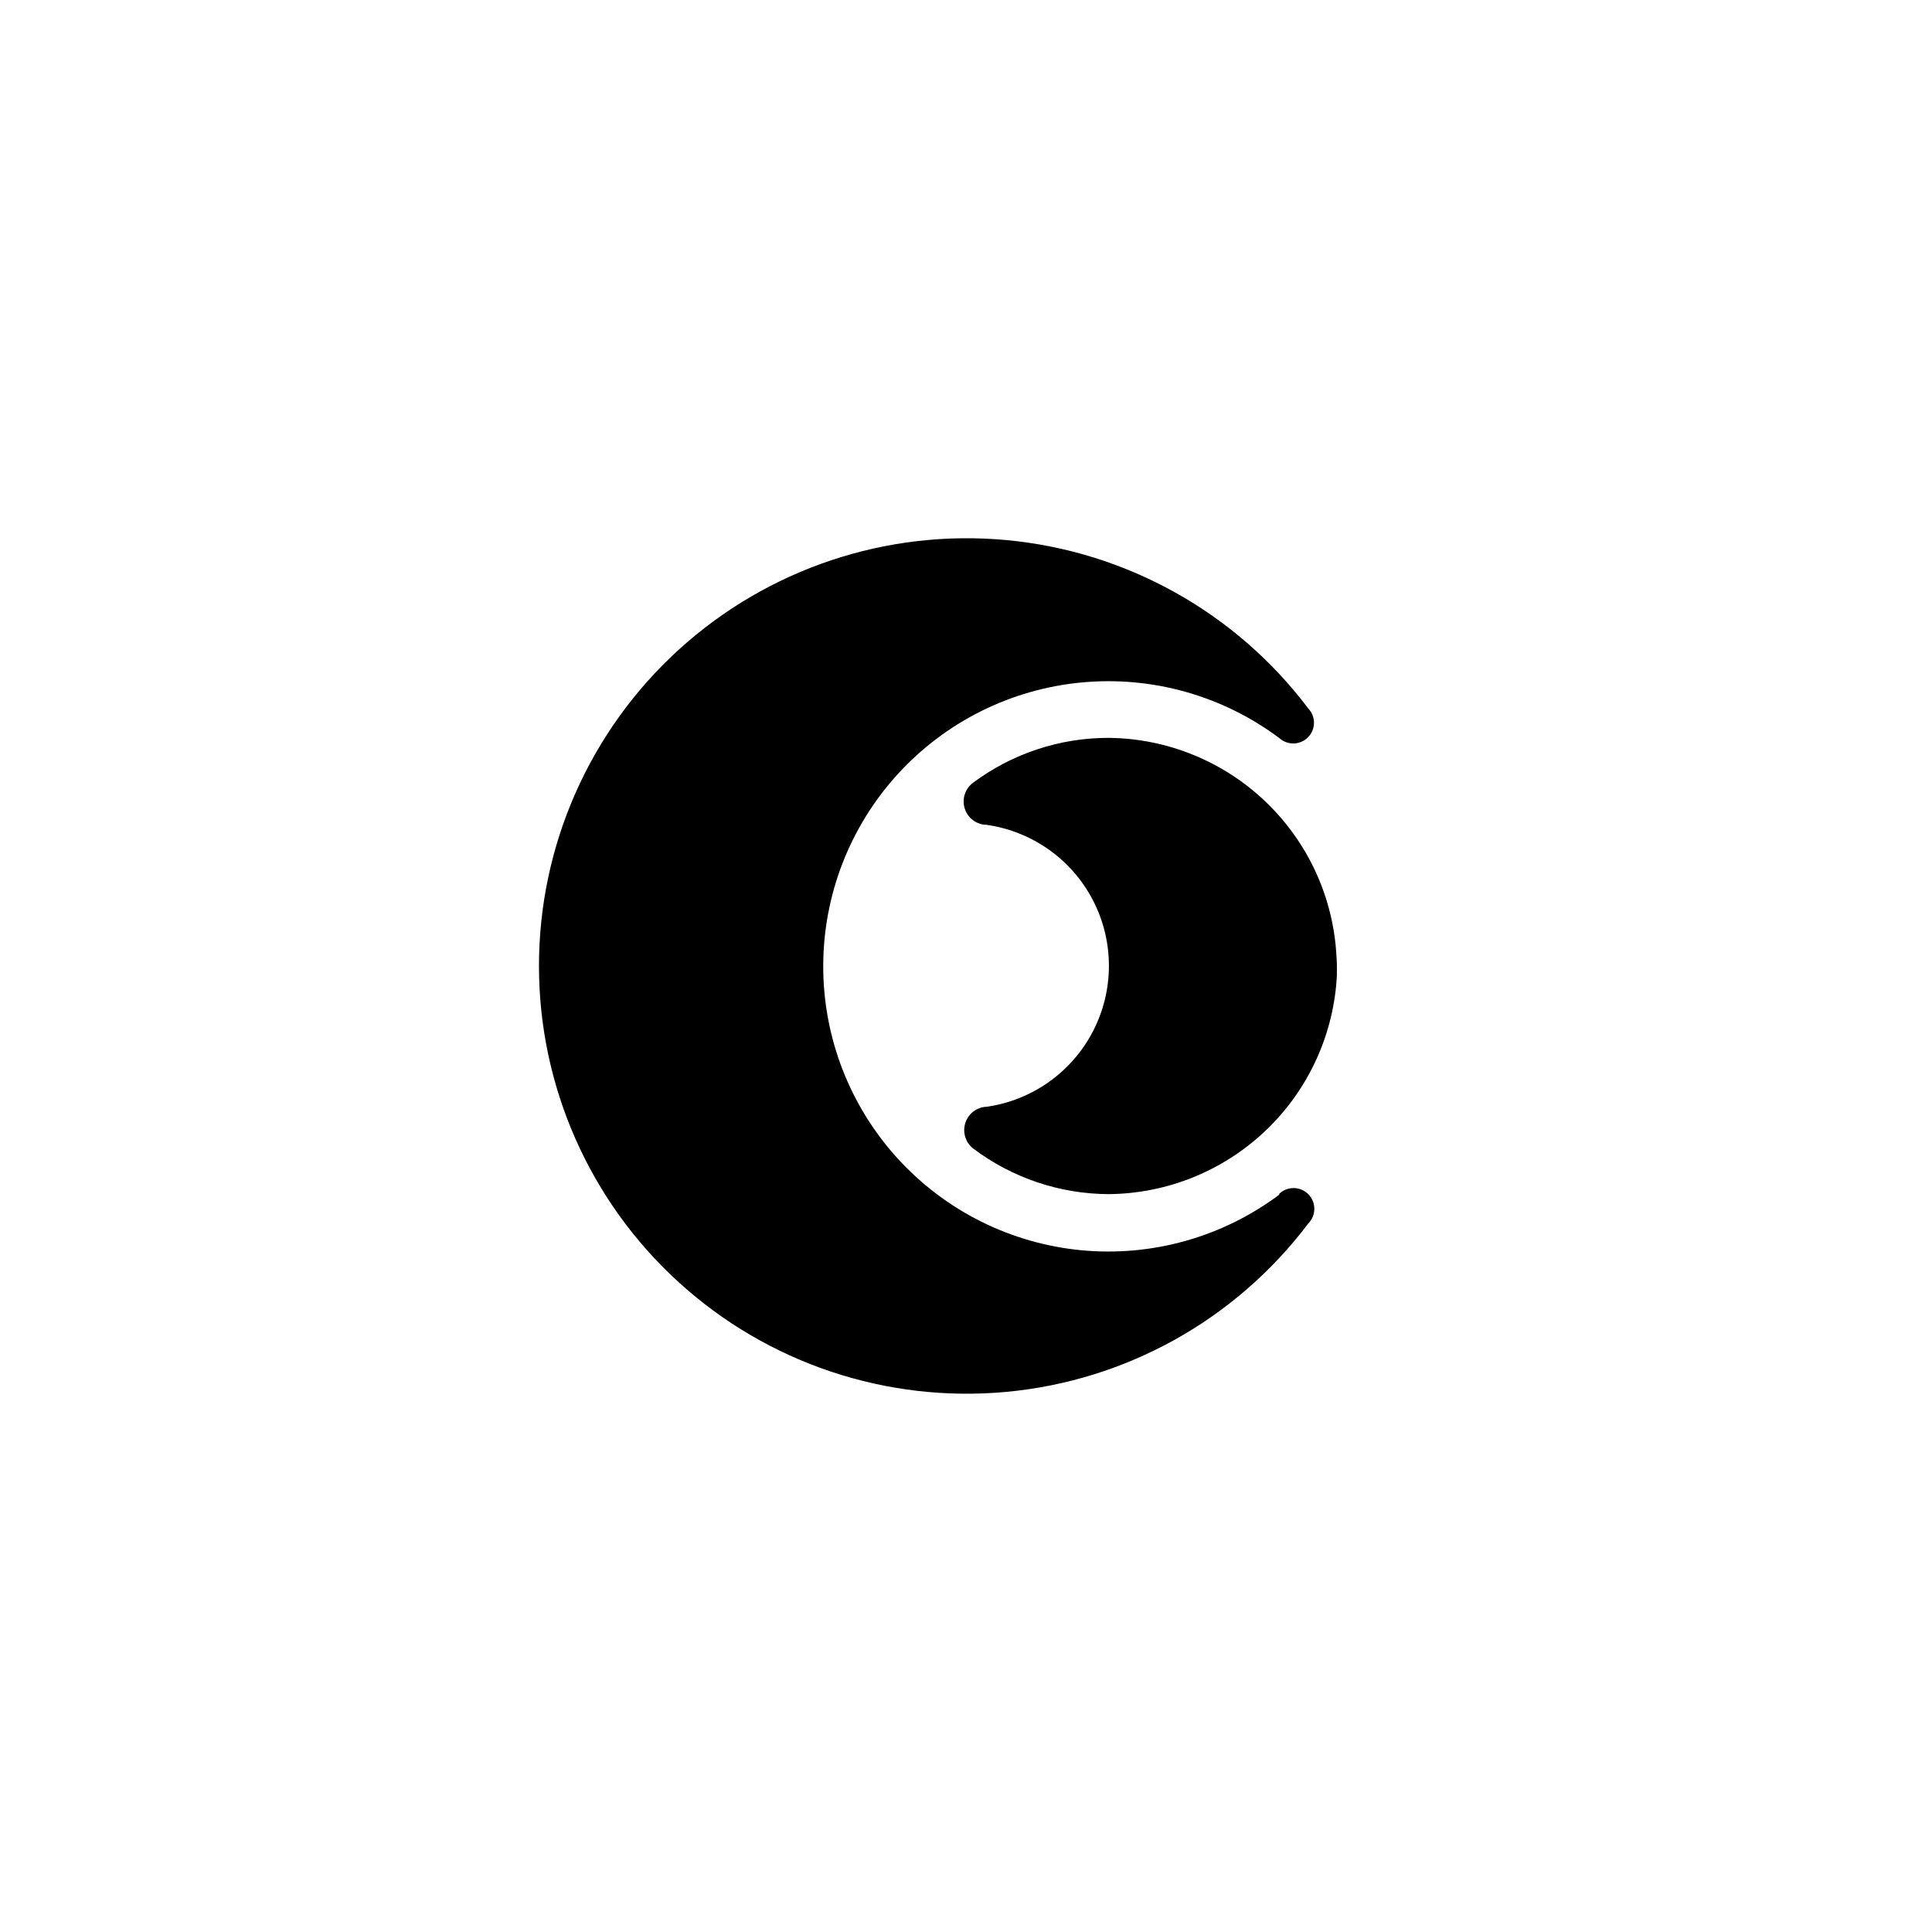<?xml version="1.0" encoding="UTF-8"?>
<!-- Uploaded to: ICON Repo, www.iconrepo.com, Generator: ICON Repo Mixer Tools -->
<svg fill="#000000" width="800px" height="800px" version="1.1" viewBox="144 144 512 512" xmlns="http://www.w3.org/2000/svg">
 <path d="m498.19 397.58c-0.77-15.547-7.445-30.207-18.664-40.996-11.219-10.789-26.129-16.883-41.691-17.043-12.984-0.02-25.621 4.168-36.023 11.938-2.012 1.539-2.887 4.144-2.211 6.582 0.676 2.438 2.769 4.223 5.285 4.504h0.402c12.145 1.672 22.719 9.137 28.359 20.023 5.637 10.887 5.637 23.832 0 34.715-5.641 10.887-16.215 18.355-28.359 20.027h-0.254c-2.516 0.281-4.606 2.062-5.281 4.5-0.676 2.441 0.199 5.047 2.211 6.582 10.348 7.773 22.926 12 35.871 12.043 15.578-0.137 30.516-6.223 41.758-17.012 11.238-10.789 17.926-25.469 18.699-41.027v-2.418c0-0.809-0.051-1.613-0.102-2.418zm-15.113 62.977v-0.004c-15.047 11.285-33.758 16.555-52.484 14.777-18.723-1.777-36.109-10.469-48.766-24.383-12.652-13.91-19.664-32.043-19.664-50.852 0-18.805 7.012-36.938 19.664-50.848 12.656-13.914 30.043-22.609 48.766-24.383 18.727-1.777 37.438 3.492 52.484 14.773 2.203 1.961 5.559 1.828 7.606-0.297 2.043-2.125 2.043-5.484 0-7.613-19.203-25.457-48.246-41.648-79.996-44.602-31.754-2.953-63.281 7.606-86.852 29.086-23.574 21.48-37.004 51.895-37.004 83.785 0 31.887 13.43 62.305 37.004 83.785 23.57 21.48 55.098 32.035 86.852 29.082 31.75-2.953 60.793-19.145 79.996-44.602 2.156-2.144 2.168-5.629 0.027-7.785-2.144-2.156-5.629-2.168-7.785-0.023z"/>
</svg>